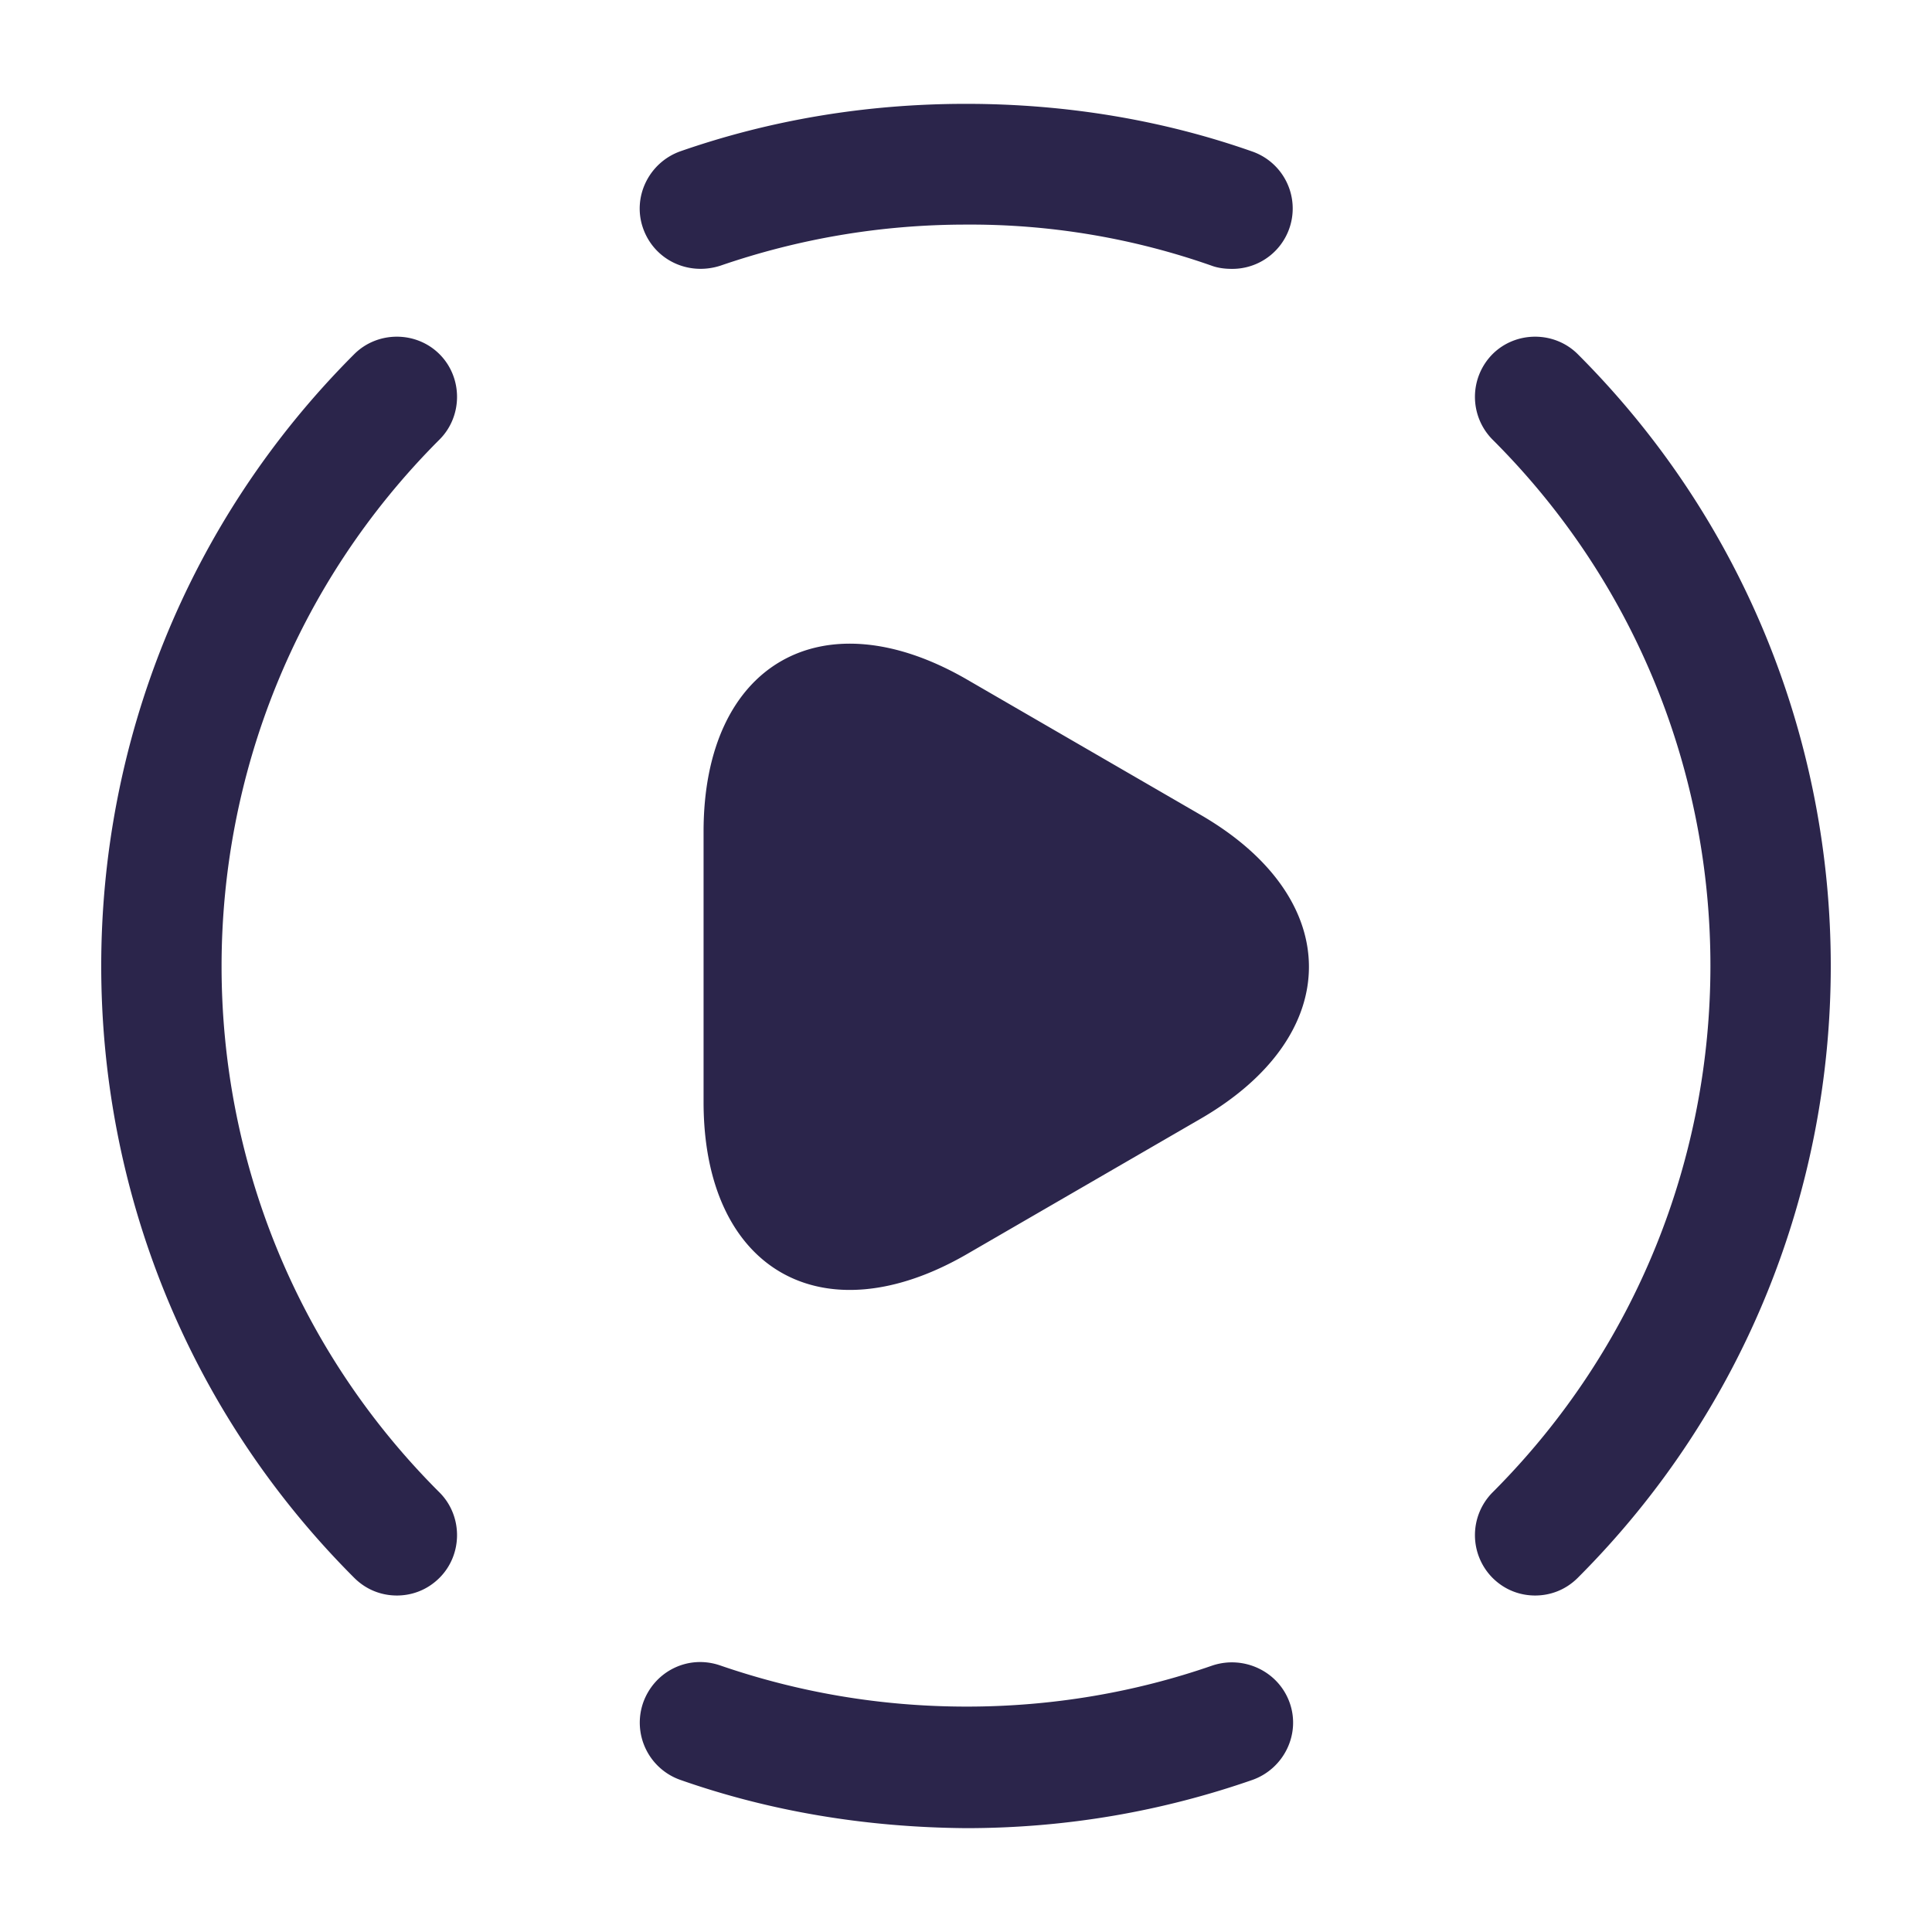 <svg width="24" height="24" fill="none" xmlns="http://www.w3.org/2000/svg"><path d="M19.07 19.82c-.19 0-.38-.07-.53-.22a.754.754 0 010-1.06c3.61-3.61 3.61-9.48 0-13.08a.754.754 0 010-1.06c.29-.29.77-.29 1.06 0 4.19 4.19 4.19 11.01 0 15.2-.15.15-.34.22-.53.22zm-14.14 0c-.19 0-.38-.07-.53-.22C.21 15.41.21 8.59 4.4 4.4c.29-.29.77-.29 1.06 0 .29.29.29.77 0 1.06-3.61 3.61-3.61 9.48 0 13.08.29.29.29.77 0 1.06-.15.15-.34.22-.53.22zM12 22.71c-1.25-.01-2.44-.21-3.55-.6a.754.754 0 01-.46-.96c.14-.39.56-.6.96-.46.96.33 1.98.51 3.06.51 1.07 0 2.1-.18 3.05-.51.39-.13.82.07.96.46s-.07.82-.46.96c-1.12.39-2.31.6-3.56.6zm3.3-19.37c-.08 0-.17-.01-.25-.04A9.04 9.04 0 0012 2.79c-1.07 0-2.09.18-3.05.51-.4.13-.82-.07-.96-.46s.07-.82.46-.96c1.12-.39 2.31-.59 3.55-.59 1.24 0 2.44.2 3.55.59a.75.75 0 01-.25 1.46zM8.74 12v-1.67c0-2.08 1.47-2.93 3.27-1.89l1.45.84 1.45.84c1.8 1.04 1.8 2.74 0 3.78l-1.45.84-1.45.84c-1.8 1.04-3.27.19-3.27-1.89V12z" fill="#2B254B"/></svg>